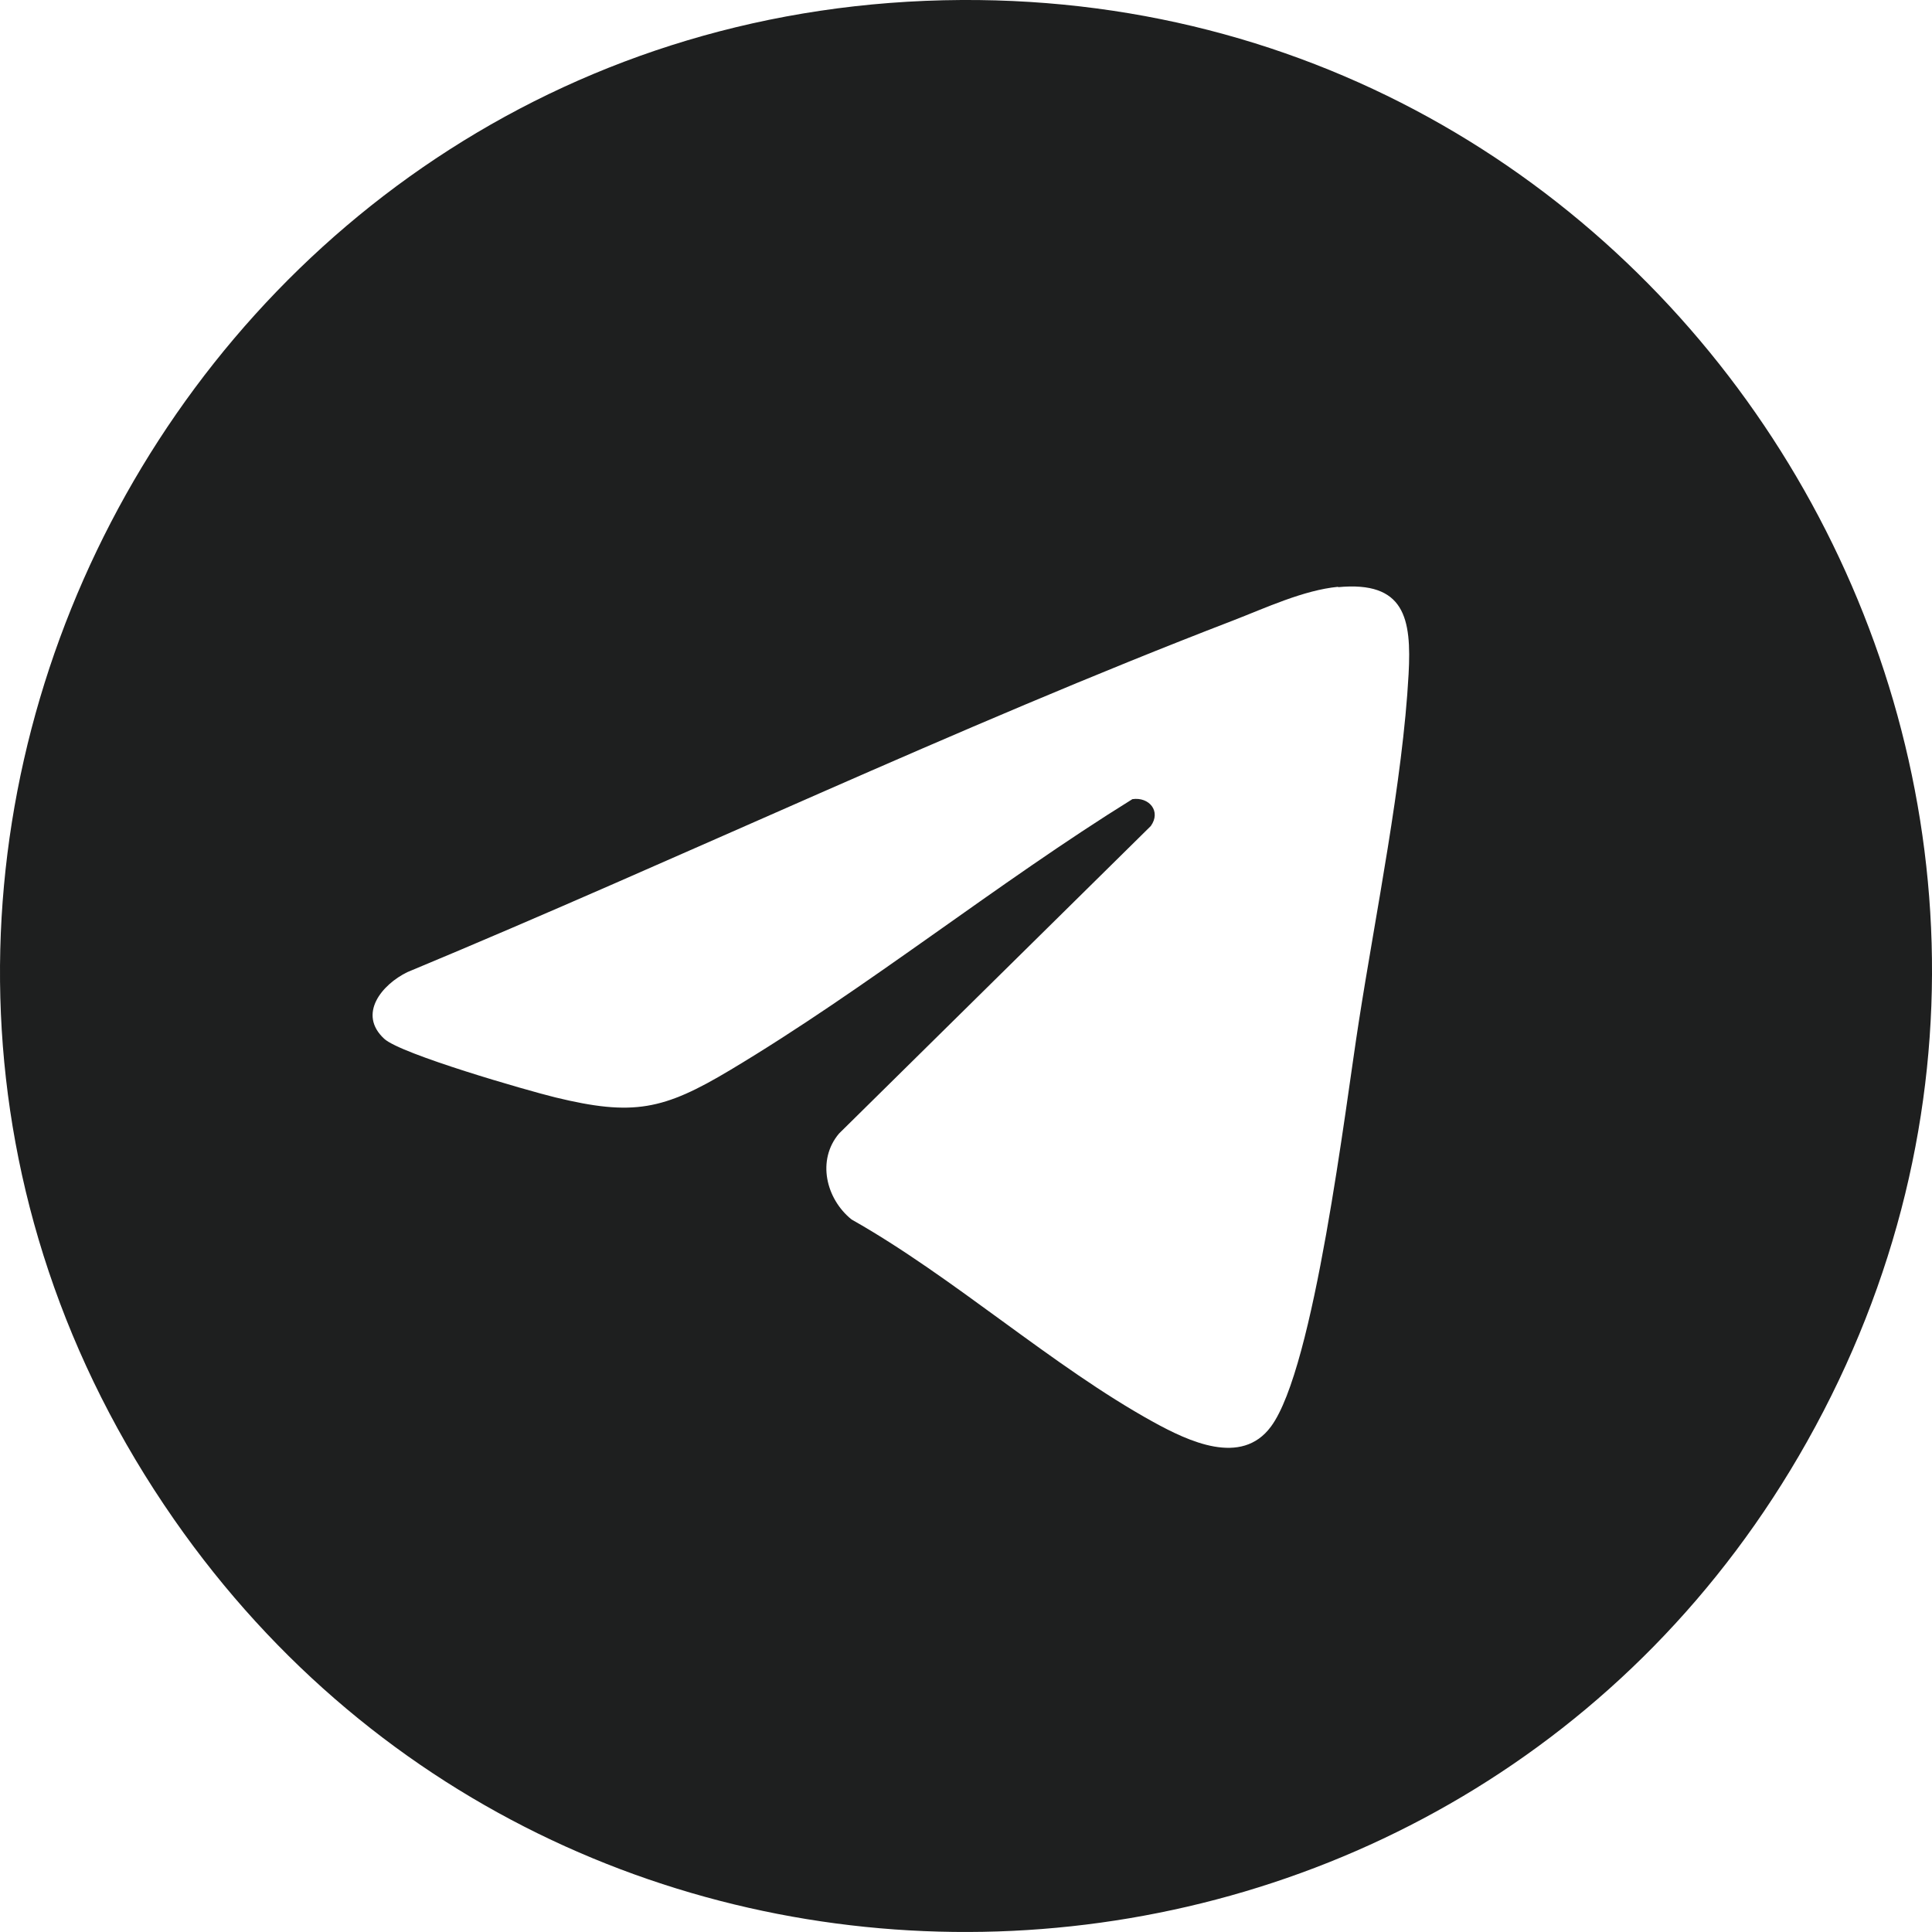 <?xml version="1.0" encoding="UTF-8"?> <svg xmlns="http://www.w3.org/2000/svg" width="25" height="25" viewBox="0 0 25 25" fill="none"><path d="M12.44 0C21.976 -0.055 28.078 10.299 23.384 18.653C18.887 26.656 7.503 27.199 2.254 19.664C-3.496 11.41 2.426 0.058 12.44 0ZM17.317 7.593C16.866 7.636 16.371 7.869 15.951 8.031C12.347 9.418 8.836 11.097 5.272 12.579C4.942 12.739 4.625 13.122 4.972 13.442C5.187 13.64 6.81 14.108 7.185 14.2C8.196 14.446 8.586 14.363 9.451 13.845C11.222 12.786 12.898 11.43 14.653 10.341C14.871 10.309 15.028 10.499 14.891 10.689L10.857 14.668C10.567 15.011 10.687 15.512 11.019 15.78C12.34 16.525 13.615 17.679 14.923 18.4C15.378 18.65 16.064 18.978 16.446 18.46C17.009 17.702 17.409 14.326 17.582 13.227C17.799 11.828 18.152 10.109 18.227 8.725C18.267 8.001 18.177 7.516 17.314 7.598L17.317 7.593Z" fill="#1E1F1F"></path></svg> 